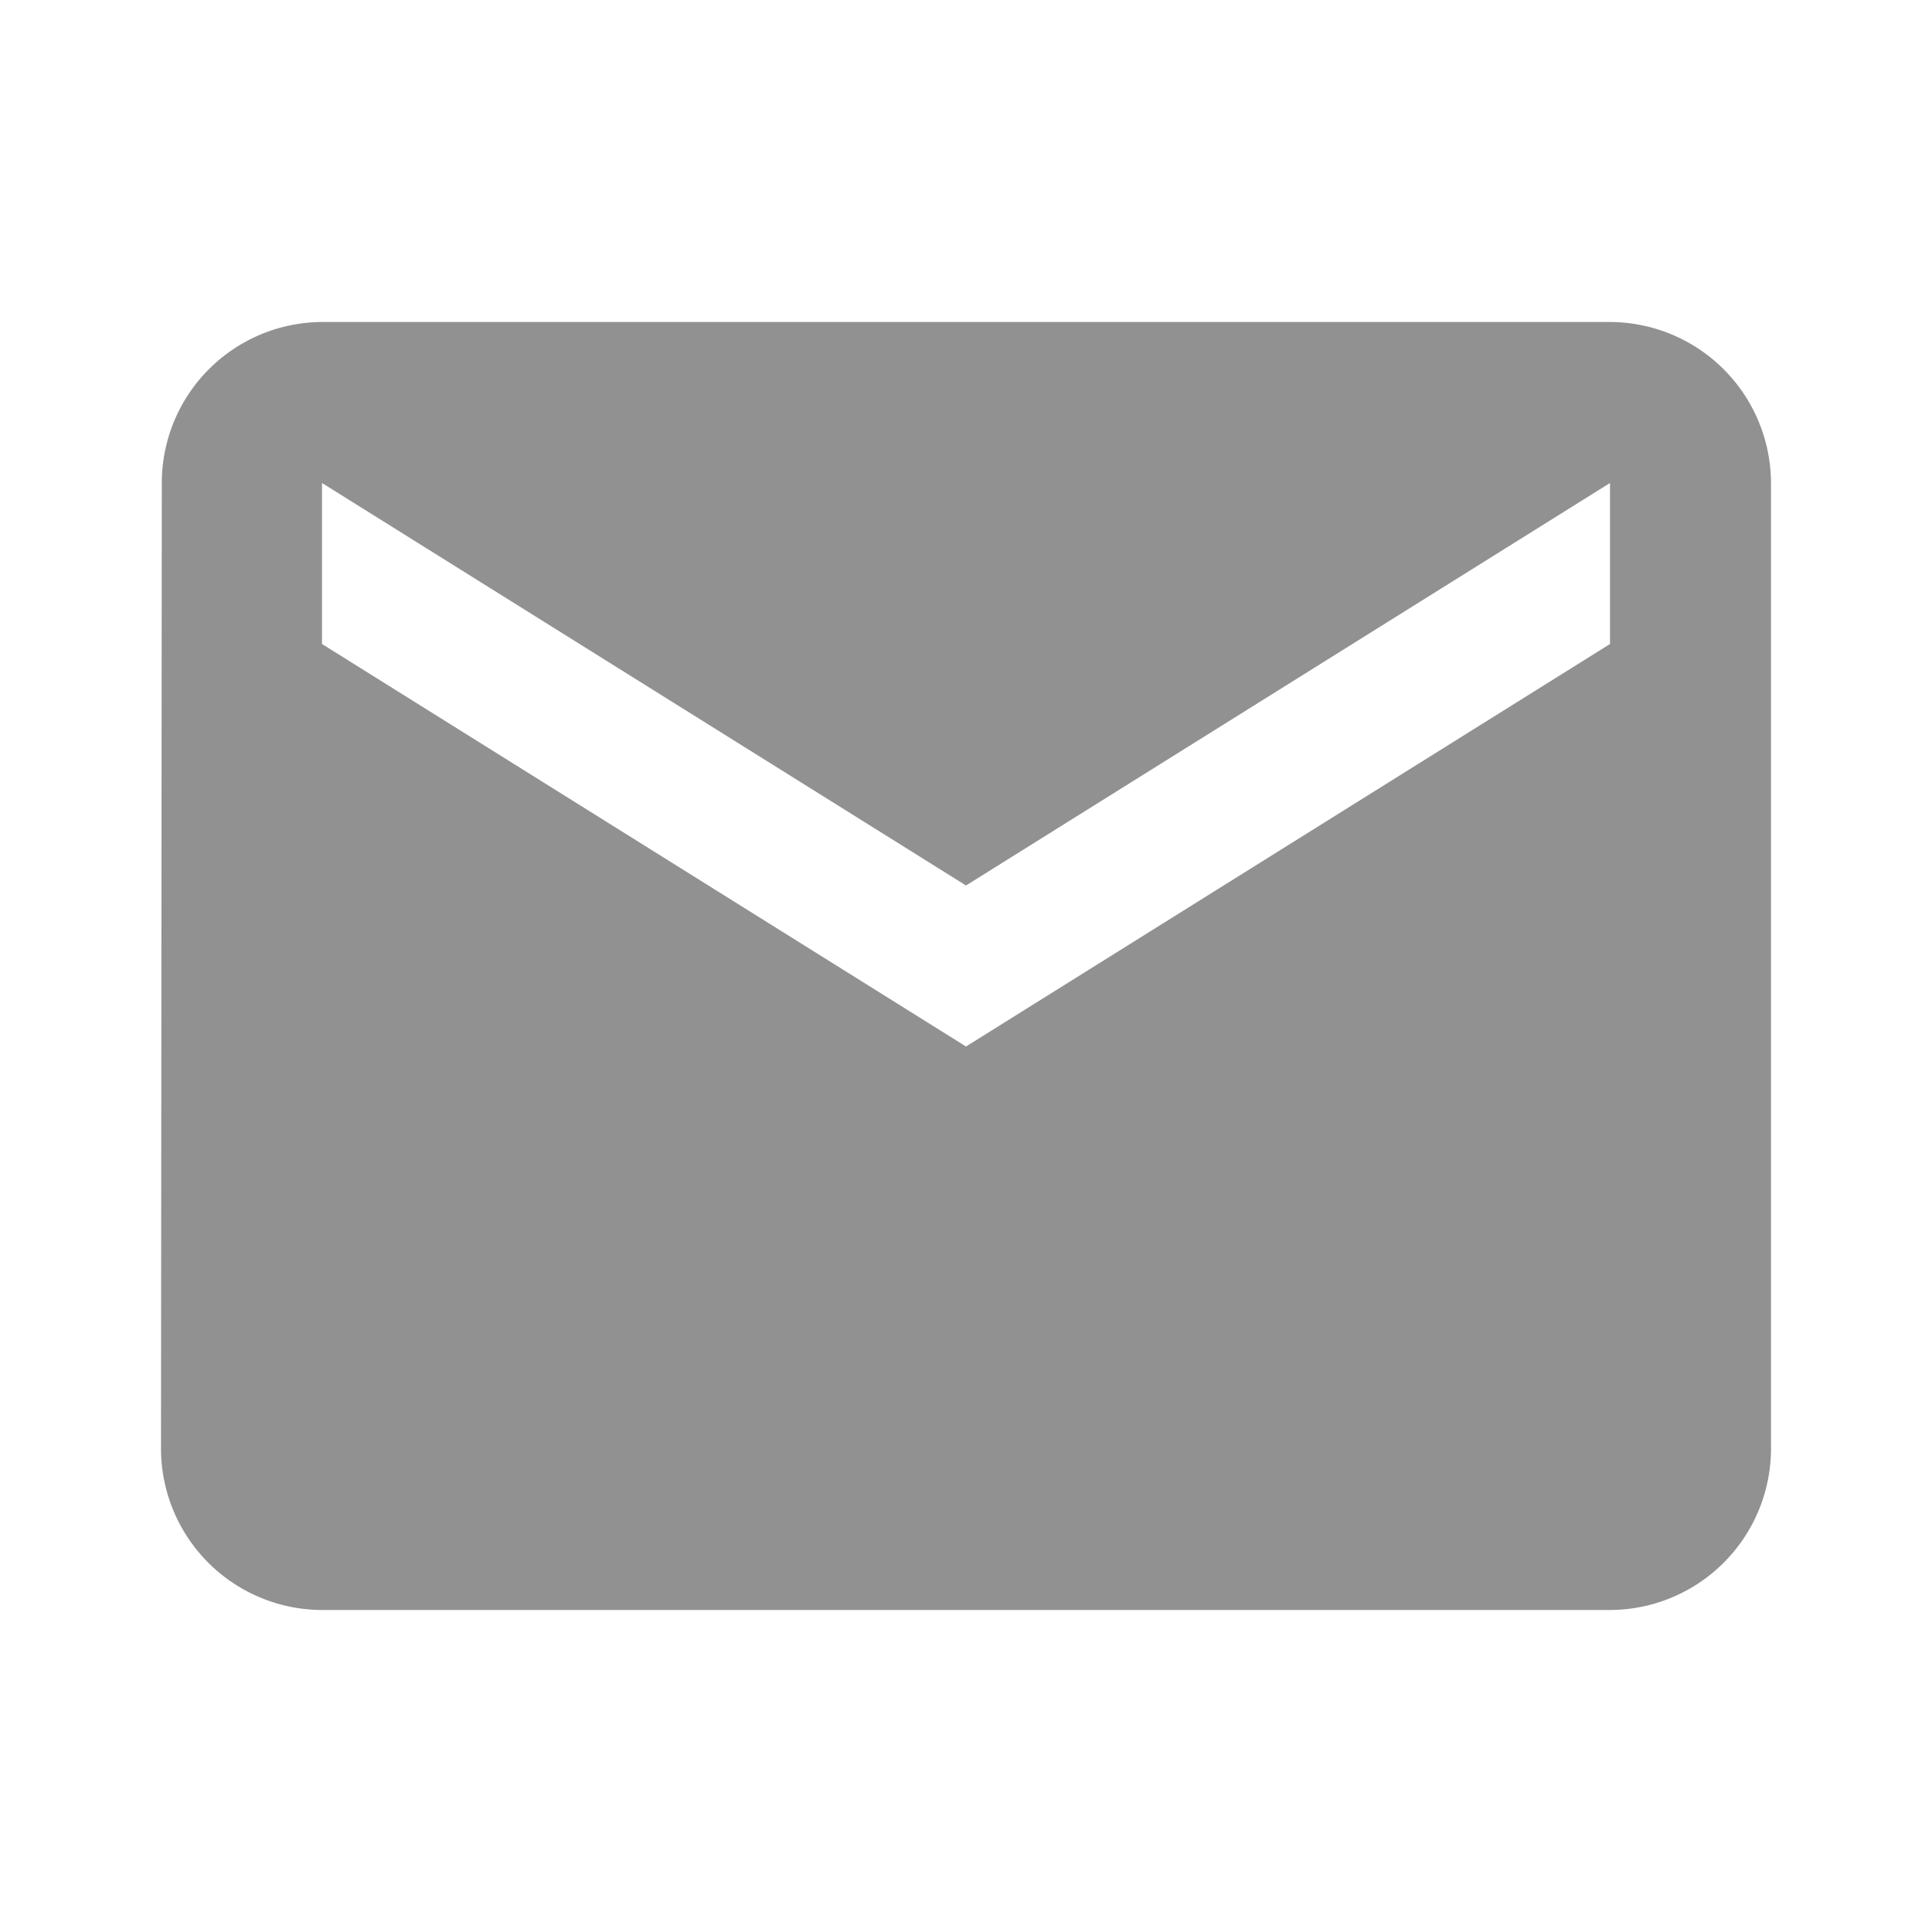 <svg id="email_black_24dp" xmlns="http://www.w3.org/2000/svg" width="24" height="24" viewBox="0 0 24 24">
  <path id="Path_240" data-name="Path 240" d="M0,0H24V24H0Z" fill="none"/>
  <path id="Path_241" data-name="Path 241" d="M20,4H4A2,2,0,0,0,2.01,6L2,18a2.006,2.006,0,0,0,2,2H20a2.006,2.006,0,0,0,2-2V6A2.006,2.006,0,0,0,20,4Zm0,4-8,5L4,8V6l8,5,8-5Z" fill="#919191"/>
</svg>

